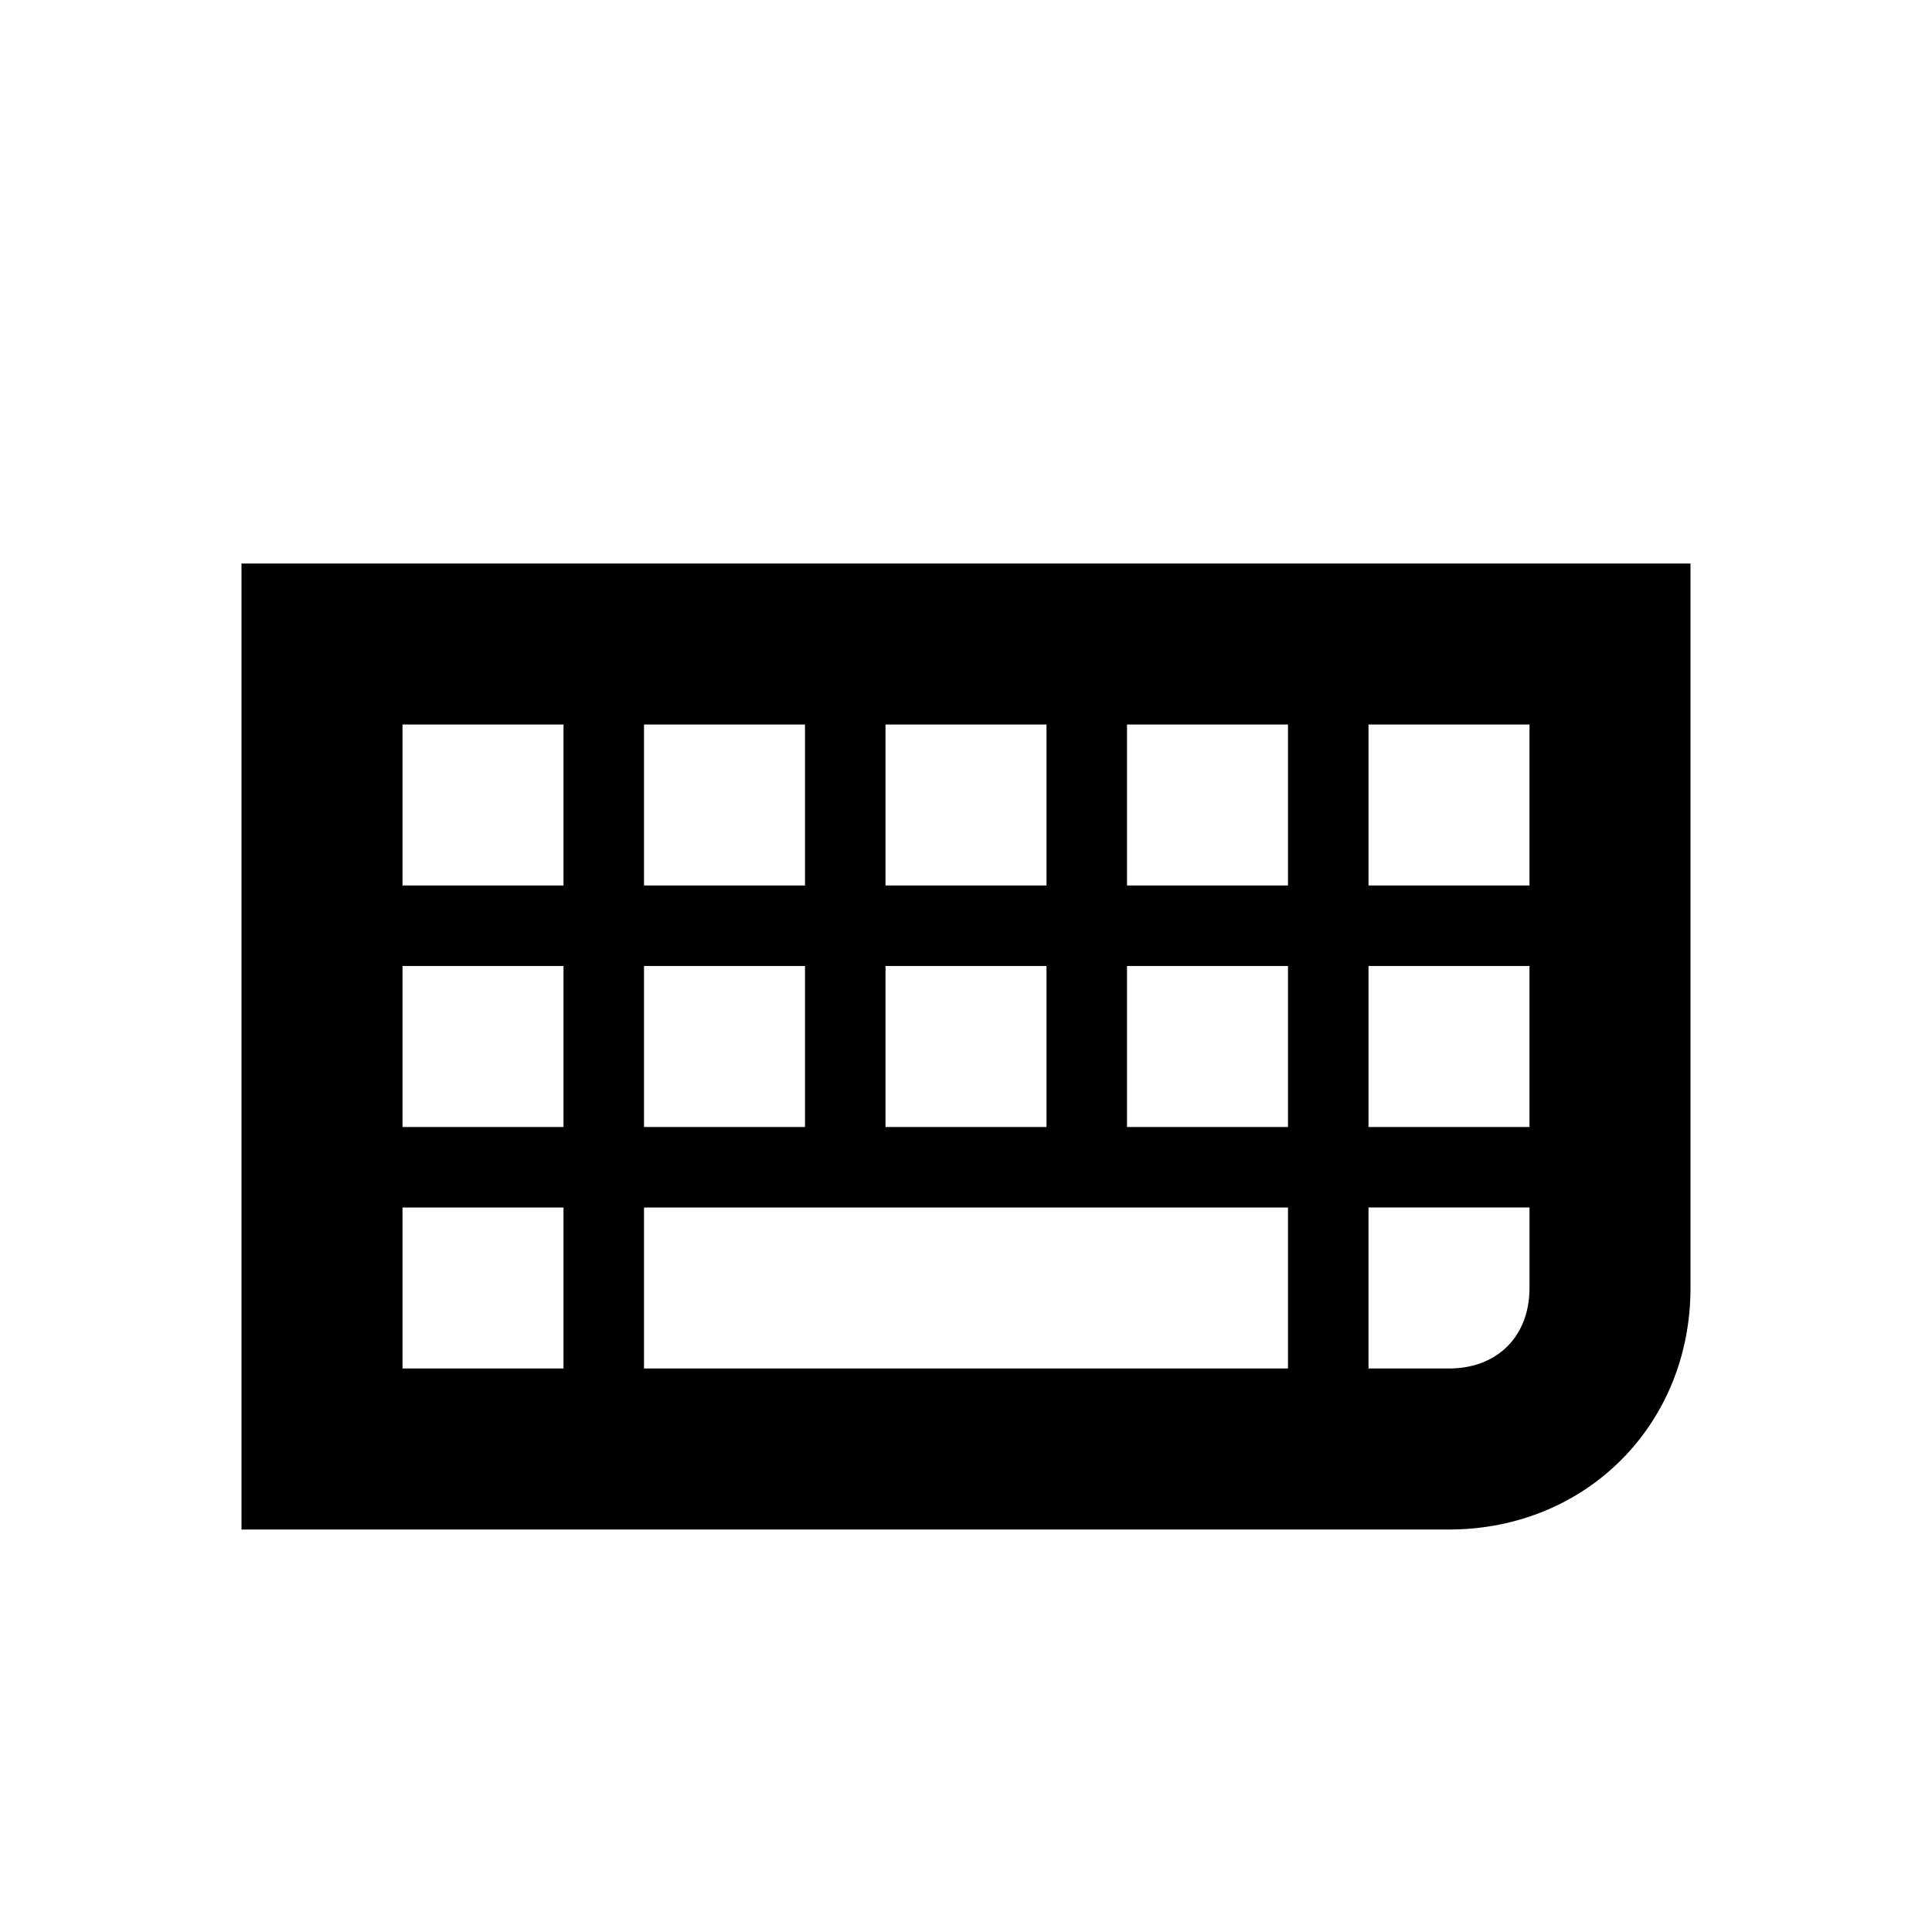 <?xml version="1.0" encoding="utf-8"?>
<svg xmlns="http://www.w3.org/2000/svg" width="24" height="24" viewBox="0 0 24 24">
    <g id="g346">
        <path d="M21 7v9c0 1.7-1.3 3-3 3h-15v-12h18zm-8 2h-2v2h2v-2zm0 3h-2v2h2v-2zm3-3h-2v2h2v-2zm0 3h-2v2h2v-2zm1 5h1c.6 0 1-.4 1-1v-1h-2v2zm0-3h2v-2h-2v2zm0-3h2v-2h-2v2zm-9 6h8v-2h-8v2zm0-3h2v-2h-2v2zm0-3h2v-2h-2v2zm-3 6h2v-2h-2v2zm0-3h2v-2h-2v2zm0-3h2v-2h-2v2z" id="path348"/>
    </g>
</svg>
